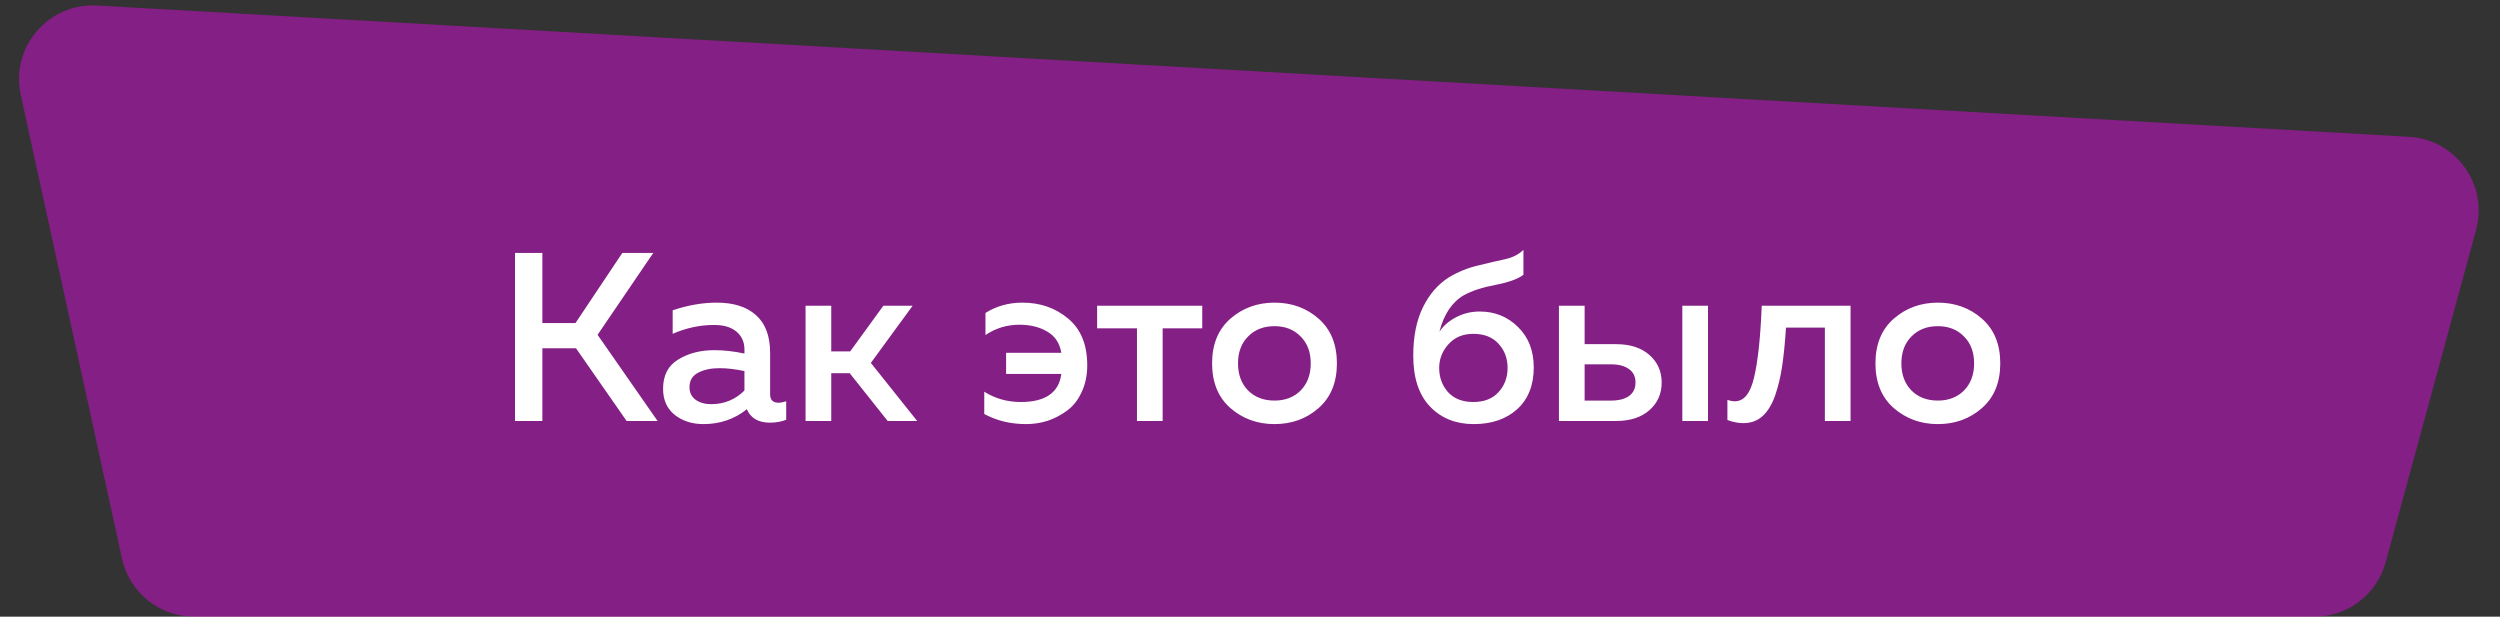 <?xml version="1.0" encoding="UTF-8"?> <svg xmlns="http://www.w3.org/2000/svg" width="677" height="167" viewBox="0 0 677 167" fill="none"><rect x="0" y="0" width="677" height="167" fill="#333333" stroke="none"/><path data-figma-bg-blur-radius="20" d="M5.619 25.728C2.796 12.8 13.081 0.743 26.293 1.493L652.355 37.047C665.05 37.767 673.858 49.996 670.52 62.265L646.039 152.25C643.67 160.957 635.764 167 626.74 167H52.577C43.175 167 35.043 160.452 33.037 151.267L5.619 25.728Z" fill="#FE00FF" fill-opacity="0.4"></path><path d="M146.874 114H139.464V68.5H146.874V87.48H155.844L168.519 68.5H176.904L161.824 90.665L178.074 114H169.689L155.974 94.305H146.874V114ZM208.551 106.785C208.551 108.302 209.309 109.06 210.826 109.06C211.346 109.06 212.039 108.93 212.906 108.67V113.675C211.606 114.195 210.133 114.455 208.486 114.455C205.366 114.455 203.286 113.242 202.246 110.815C198.909 113.502 194.988 114.845 190.481 114.845C187.448 114.845 184.869 114.022 182.746 112.375C180.623 110.685 179.561 108.323 179.561 105.29C179.561 101.65 180.926 99.007 183.656 97.36C186.386 95.67 189.658 94.825 193.471 94.825C195.984 94.825 198.693 95.128 201.596 95.735V94.63C201.596 92.637 200.881 91.033 199.451 89.82C198.021 88.607 196.006 88 193.406 88C189.549 88 185.801 88.802 182.161 90.405V84.035C186.234 82.648 190.221 81.955 194.121 81.955C198.671 81.955 202.203 83.082 204.716 85.335C207.273 87.588 208.551 91.012 208.551 95.605V106.785ZM194.836 99.7C192.539 99.7 190.611 100.112 189.051 100.935C187.491 101.758 186.711 103.058 186.711 104.835C186.711 106.308 187.274 107.457 188.401 108.28C189.528 109.06 190.914 109.45 192.561 109.45C196.114 109.45 199.126 108.215 201.596 105.745V100.48C199.083 99.96 196.829 99.7 194.836 99.7ZM225.102 114H218.147V82.8H225.102V95.15H230.237L239.207 82.8H247.137L235.827 98.27L248.372 114H240.377L230.107 101.065H225.102V114ZM294.424 98.92C294.424 101.607 293.926 104.012 292.929 106.135C291.976 108.258 290.676 109.927 289.029 111.14C287.426 112.353 285.671 113.285 283.764 113.935C281.857 114.542 279.886 114.845 277.849 114.845C273.689 114.845 269.919 113.935 266.539 112.115V106.07C269.486 107.933 272.779 108.865 276.419 108.865C283.092 108.865 286.754 106.33 287.404 101.26H272.454V95.54H287.404C286.971 92.94 285.714 91.033 283.634 89.82C281.554 88.563 279.019 87.935 276.029 87.935C272.692 87.935 269.637 88.867 266.864 90.73V84.75C269.811 82.887 273.147 81.955 276.874 81.955C281.684 81.955 285.801 83.385 289.224 86.245C292.691 89.105 294.424 93.33 294.424 98.92ZM314.845 114H307.89V88.91H297.1V82.8H325.57V88.91H314.845V114ZM333.174 110.49C329.88 107.587 328.234 103.557 328.234 98.4C328.234 93.243 329.88 89.213 333.174 86.31C336.51 83.407 340.497 81.955 345.134 81.955C349.814 81.955 353.8 83.407 357.094 86.31C360.387 89.213 362.034 93.243 362.034 98.4C362.034 103.557 360.387 107.587 357.094 110.49C353.8 113.393 349.814 114.845 345.134 114.845C340.497 114.845 336.51 113.393 333.174 110.49ZM352.219 105.745C354.039 103.882 354.949 101.433 354.949 98.4C354.949 95.367 354.039 92.94 352.219 91.12C350.399 89.257 348.037 88.325 345.134 88.325C342.187 88.325 339.804 89.257 337.984 91.12C336.164 92.94 335.254 95.367 335.254 98.4C335.254 101.433 336.164 103.882 337.984 105.745C339.804 107.565 342.187 108.475 345.134 108.475C348.037 108.475 350.399 107.565 352.219 105.745ZM415.339 99.505C415.339 104.315 413.844 108.085 410.854 110.815C407.864 113.502 403.942 114.845 399.089 114.845C394.235 114.845 390.292 113.263 387.259 110.1C384.225 106.937 382.709 102.343 382.709 96.32C382.709 91.163 383.575 86.808 385.309 83.255C387.042 79.702 389.382 76.993 392.329 75.13C394.842 73.613 397.507 72.53 400.324 71.88C403.14 71.187 405.567 70.623 407.604 70.19C409.684 69.713 411.33 68.868 412.544 67.655V74.415C411.07 75.542 408.557 76.452 405.004 77.145C401.494 77.795 398.634 78.727 396.424 79.94C393.217 81.803 391.007 85.097 389.794 89.82C390.877 88.217 392.372 86.917 394.279 85.92C396.229 84.88 398.374 84.36 400.714 84.36C404.787 84.36 408.232 85.747 411.049 88.52C413.909 91.293 415.339 94.955 415.339 99.505ZM389.729 99.635C389.729 102.192 390.53 104.38 392.134 106.2C393.78 107.977 396.055 108.865 398.959 108.865C401.905 108.865 404.18 107.977 405.784 106.2C407.43 104.423 408.254 102.235 408.254 99.635C408.254 97.035 407.43 94.847 405.784 93.07C404.18 91.293 401.905 90.405 398.959 90.405C396.142 90.405 393.889 91.358 392.199 93.265C390.552 95.128 389.729 97.252 389.729 99.635ZM437.631 114H422.161V82.8H429.116V93.2H437.631C441.444 93.2 444.456 94.175 446.666 96.125C448.876 98.075 449.981 100.567 449.981 103.6C449.981 106.633 448.876 109.125 446.666 111.075C444.456 113.025 441.444 114 437.631 114ZM429.116 98.66V108.475H436.266C438.346 108.475 439.971 108.063 441.141 107.24C442.311 106.373 442.896 105.16 442.896 103.6C442.896 101.997 442.311 100.783 441.141 99.96C439.971 99.093 438.346 98.66 436.266 98.66H429.116ZM462.526 114H455.571V82.8H462.526V114ZM483.644 88.715C483.384 92.788 483.037 96.277 482.604 99.18C482.17 102.083 481.52 104.77 480.654 107.24C479.787 109.667 478.639 111.508 477.209 112.765C475.822 113.978 474.11 114.585 472.074 114.585C470.73 114.585 469.3 114.303 467.784 113.74V108.28C468.52 108.54 469.192 108.67 469.799 108.67C472.269 108.67 474.002 106.525 474.999 102.235C476.039 97.902 476.732 91.423 477.079 82.8H501.129V114H494.174V88.715H483.644ZM512.812 110.49C509.519 107.587 507.872 103.557 507.872 98.4C507.872 93.243 509.519 89.213 512.812 86.31C516.149 83.407 520.136 81.955 524.772 81.955C529.452 81.955 533.439 83.407 536.732 86.31C540.026 89.213 541.672 93.243 541.672 98.4C541.672 103.557 540.026 107.587 536.732 110.49C533.439 113.393 529.452 114.845 524.772 114.845C520.136 114.845 516.149 113.393 512.812 110.49ZM531.857 105.745C533.677 103.882 534.587 101.433 534.587 98.4C534.587 95.367 533.677 92.94 531.857 91.12C530.037 89.257 527.676 88.325 524.772 88.325C521.826 88.325 519.442 89.257 517.622 91.12C515.802 92.94 514.892 95.367 514.892 98.4C514.892 101.433 515.802 103.882 517.622 105.745C519.442 107.565 521.826 108.475 524.772 108.475C527.676 108.475 530.037 107.565 531.857 105.745Z" fill="white"></path><defs><clipPath id="bgblur_0_766_459_clip_path" transform="translate(14.851 18.539)"><path d="M5.619 25.728C2.796 12.8 13.081 0.743 26.293 1.493L652.355 37.047C665.05 37.767 673.858 49.996 670.52 62.265L646.039 152.25C643.67 160.957 635.764 167 626.74 167H52.577C43.175 167 35.043 160.452 33.037 151.267L5.619 25.728Z"></path></clipPath></defs></svg> 